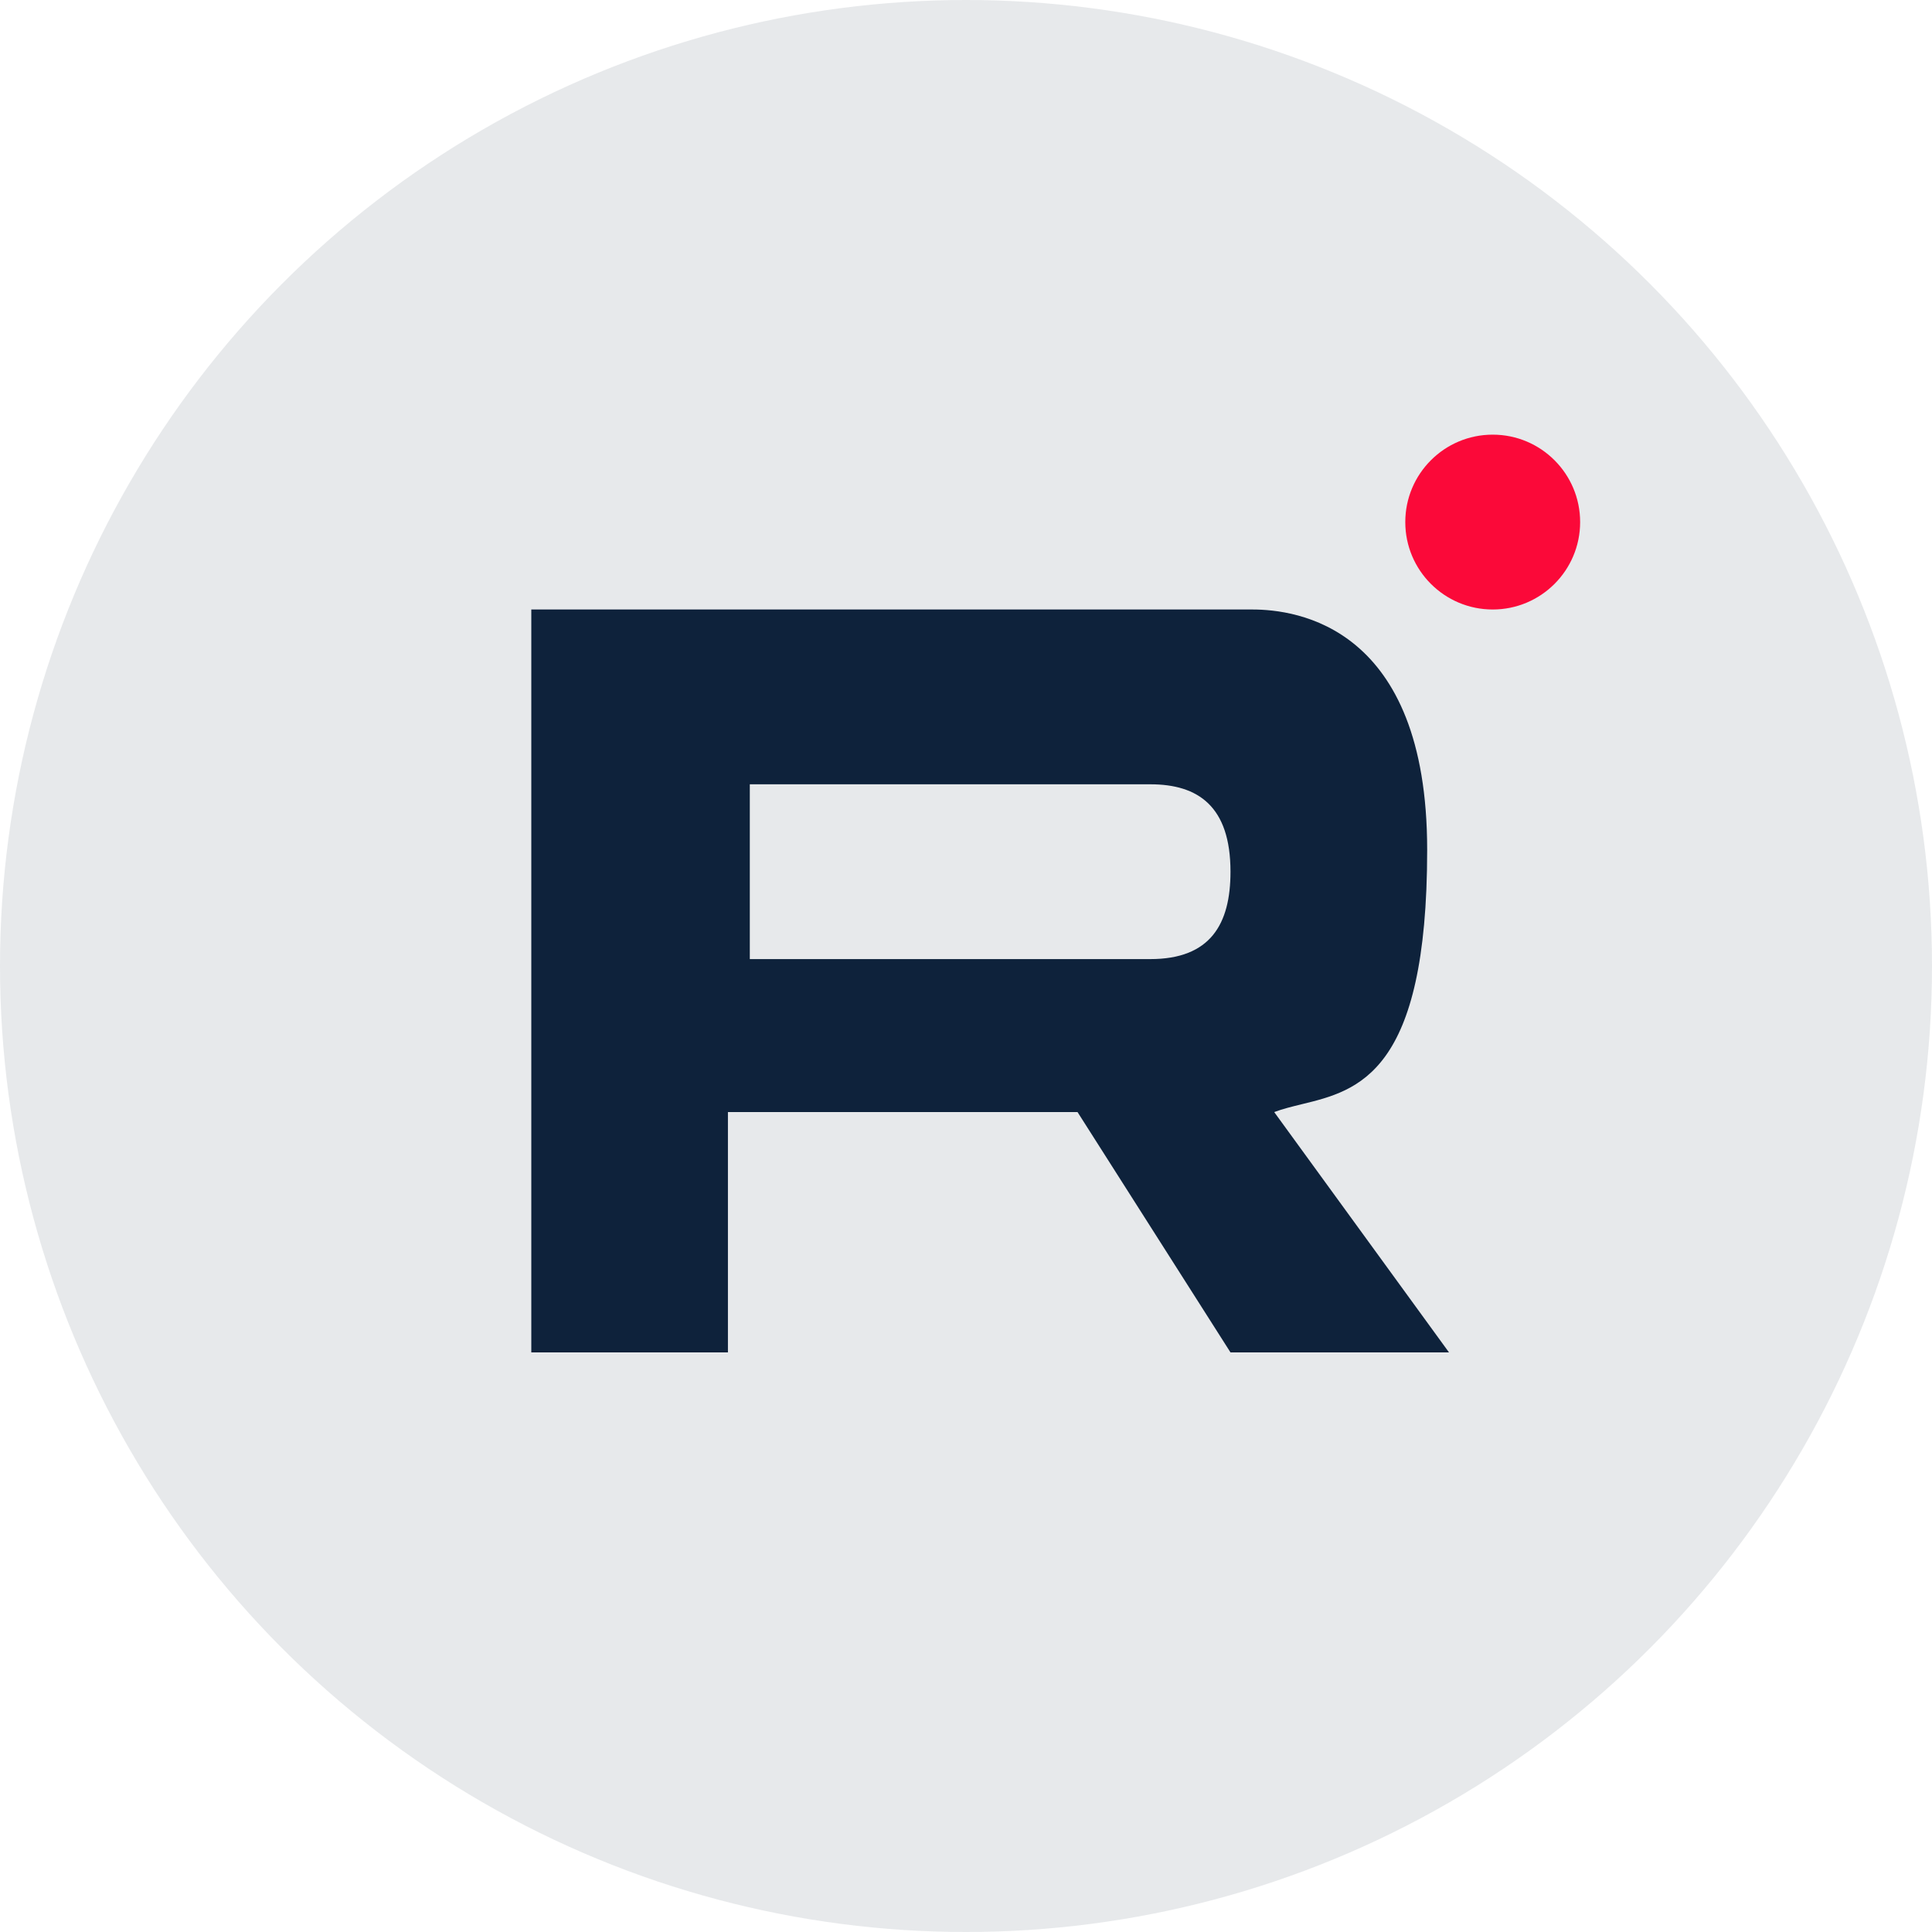 <?xml version="1.0" encoding="UTF-8"?> <svg xmlns="http://www.w3.org/2000/svg" width="40" height="40" viewBox="0 0 40 40" fill="none"><circle cx="20" cy="20" r="20" fill="#0E223B" fill-opacity="0.1"></circle><circle cx="30.905" cy="10.809" r="1.81" fill="#FB0939"></circle><path fill-rule="evenodd" clip-rule="evenodd" d="M11 12.619V28H15.071V23.024L22.309 23.024L25.476 28H30L26.381 23.024C26.557 22.958 26.75 22.911 26.95 22.862C28.118 22.578 29.548 22.231 29.548 17.595C29.548 12.954 26.833 12.619 25.929 12.619H11ZM15.524 16.238V19.857H23.817C25.061 19.857 25.476 19.133 25.476 18.048C25.476 16.691 24.803 16.238 23.817 16.238H15.524Z" fill="#0E223B"></path></svg> 